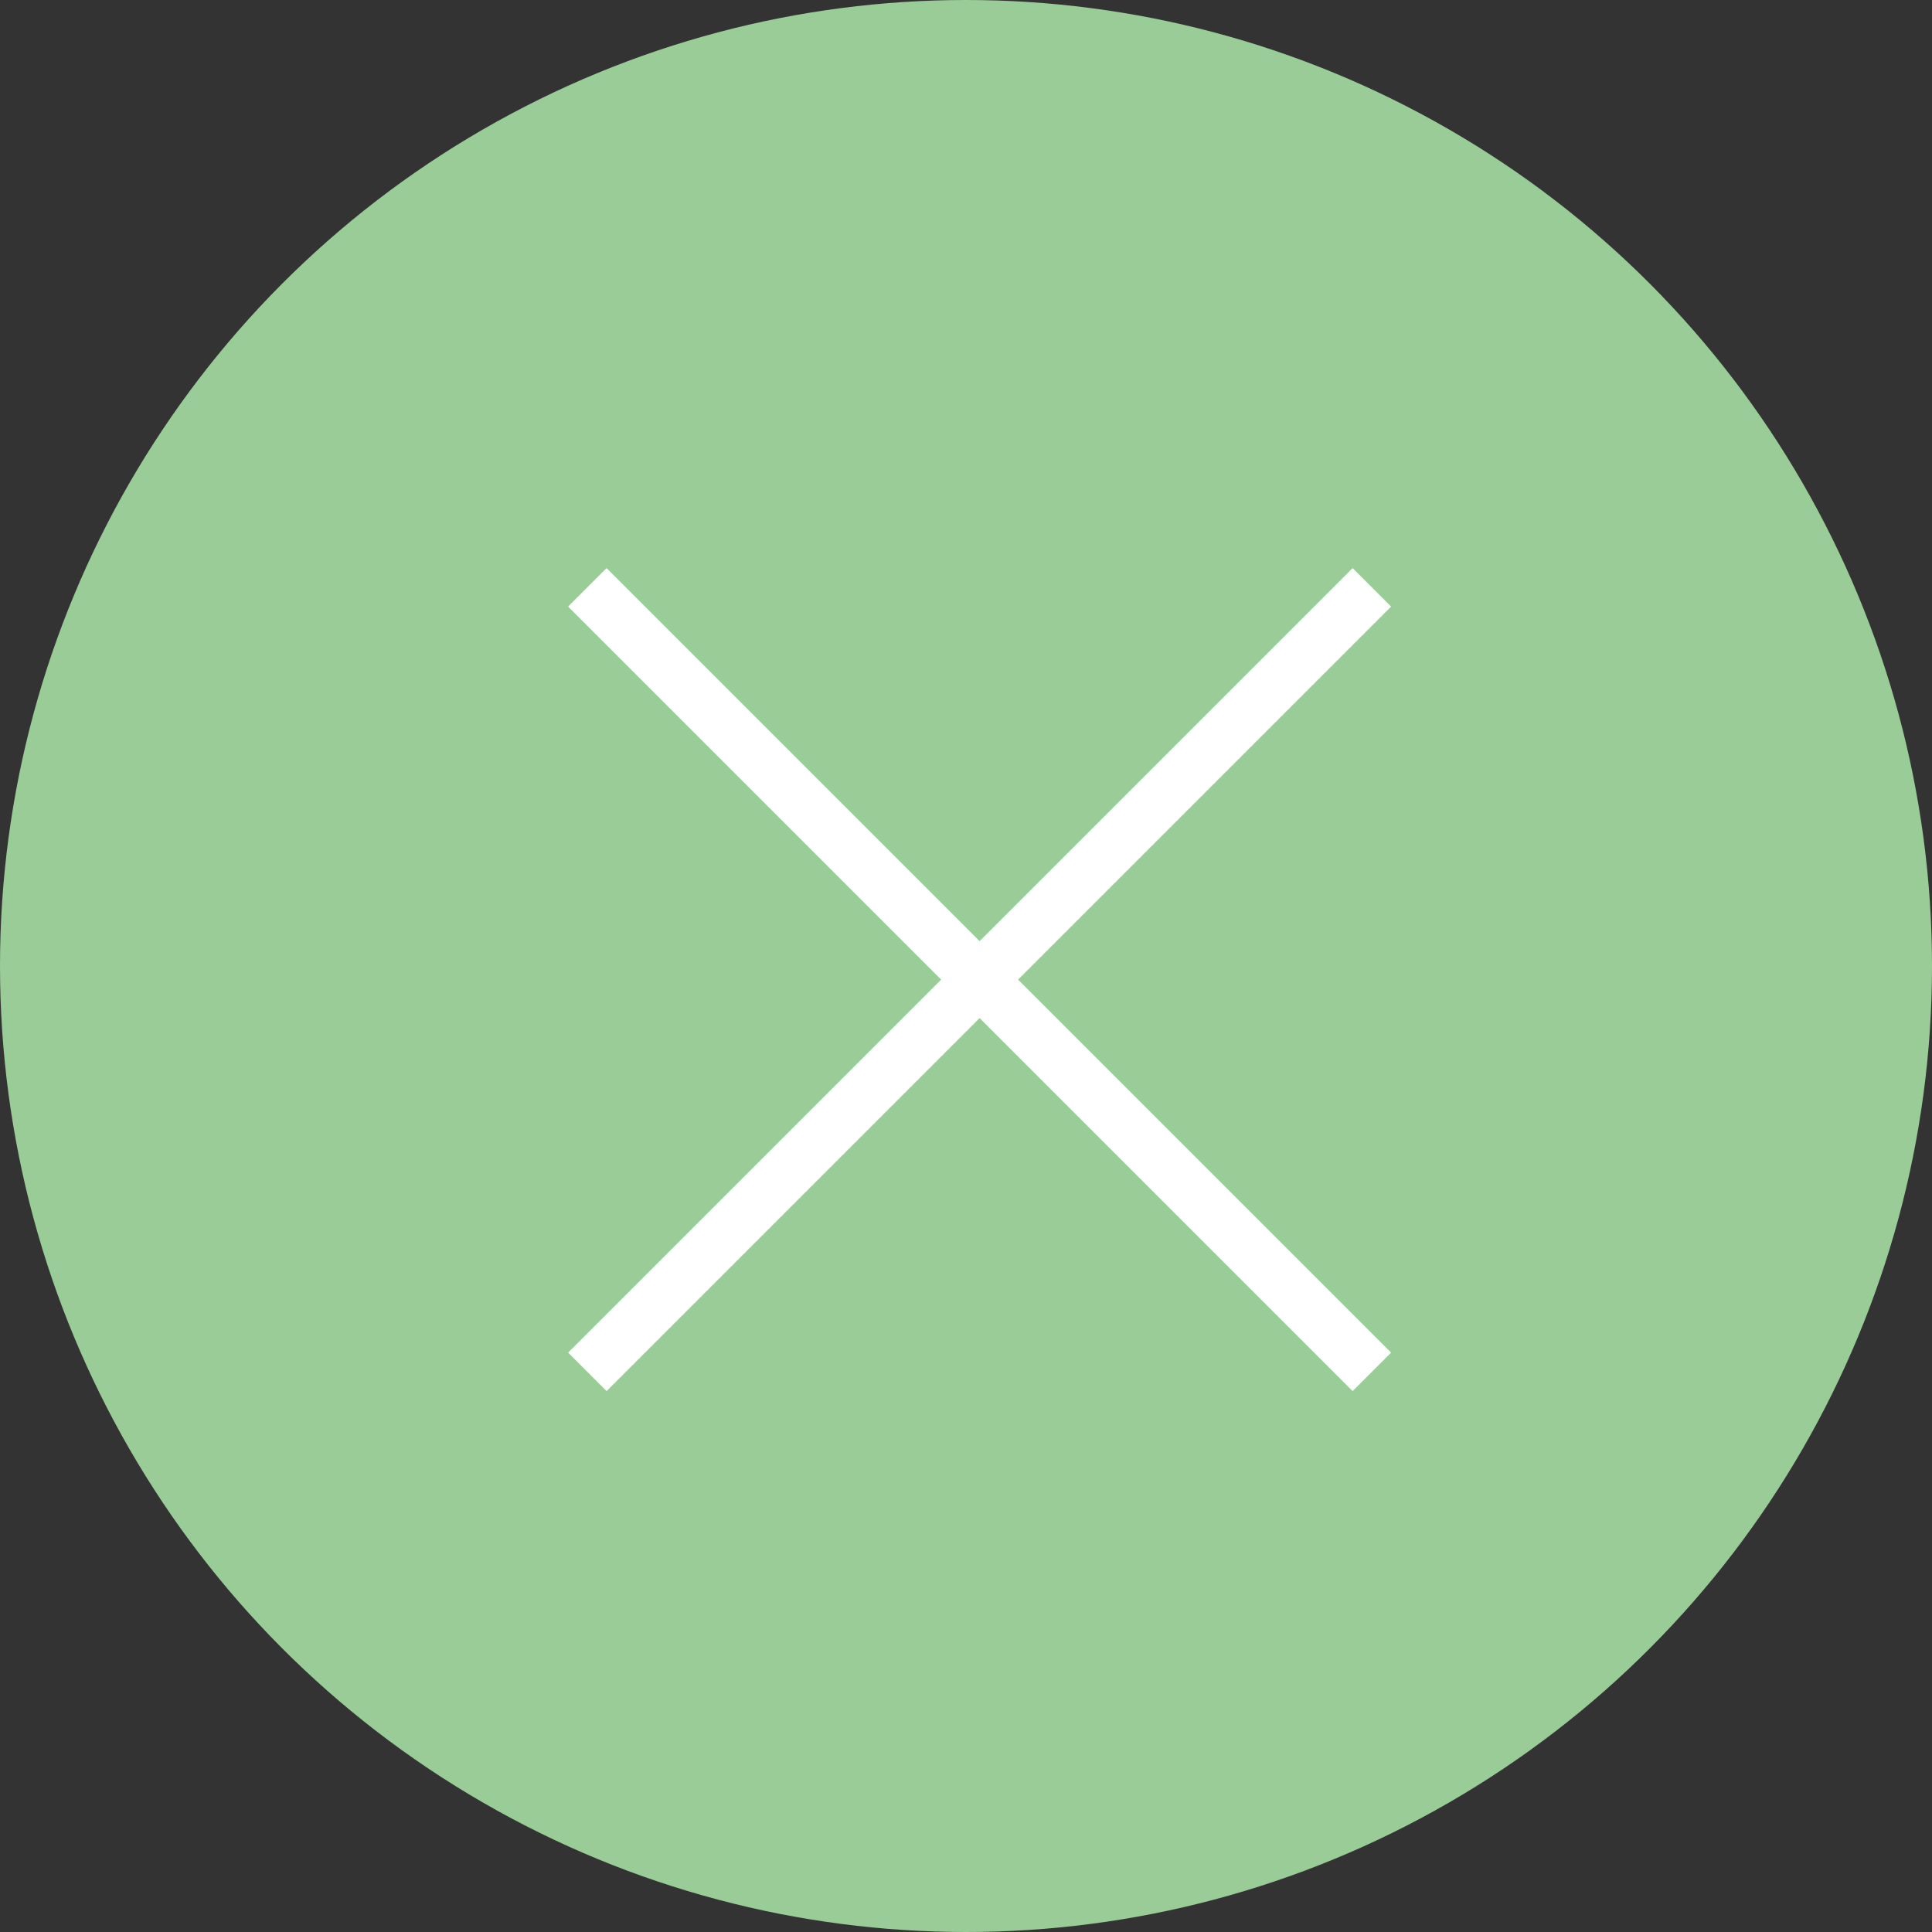 <?xml version="1.0" encoding="UTF-8"?>
<svg width="71px" height="71px" viewBox="0 0 71 71" version="1.1" xmlns="http://www.w3.org/2000/svg" xmlns:xlink="http://www.w3.org/1999/xlink">
    <rect x="0" y="0" width="71" height="71" fill="#333333" stroke="none"/>
    <title>btn-close</title>
    <g id="Page-1" stroke="none" stroke-width="1" fill="none" fill-rule="evenodd">
        <g id="Group-5">
            <circle id="Oval" fill="#99CC97" cx="35.5" cy="35.5" r="35.5"></circle>
            <g id="Group" transform="translate(22, 22)" stroke="#FFFFFF" stroke-linecap="square" stroke-width="2">
                <line x1="0.292" y1="0.292" x2="27.708" y2="27.708" id="Line-3"></line>
                <line x1="0.292" y1="0.292" x2="27.708" y2="27.708" id="Line-3" transform="translate(14, 14) scale(-1, 1) translate(-14, -14) "></line>
            </g>
        </g>
    </g>
</svg>